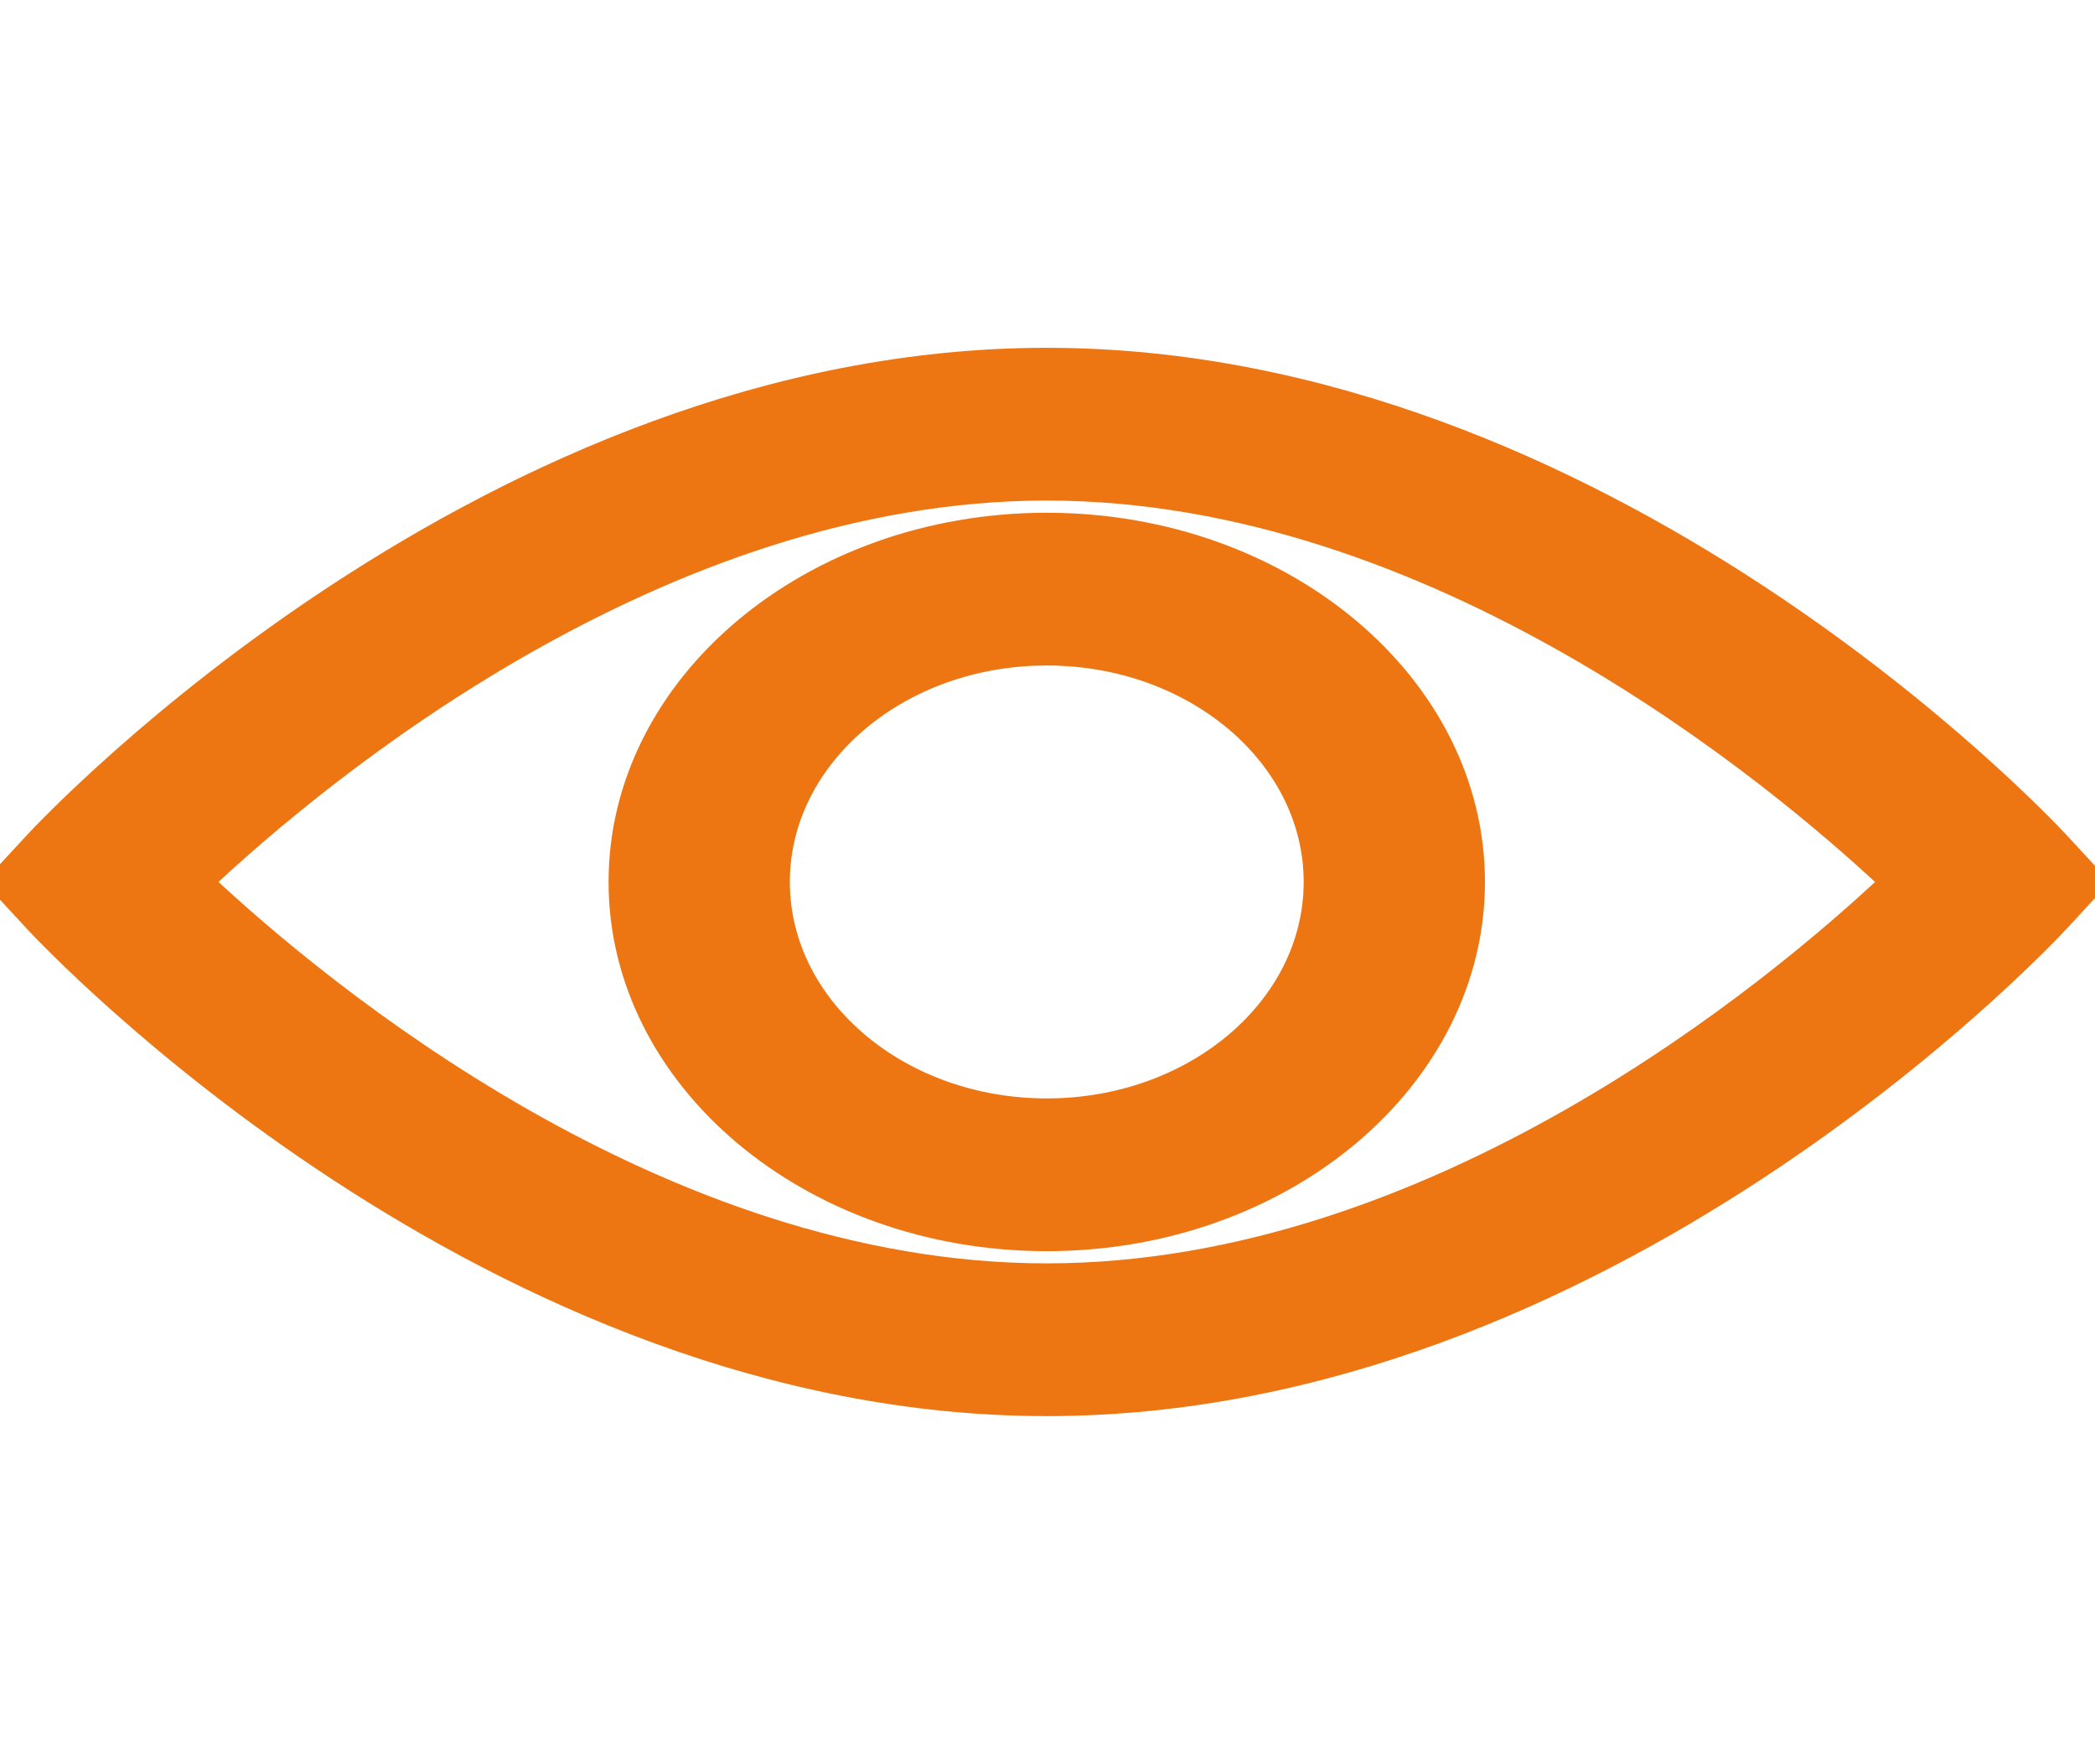 <?xml version="1.0" encoding="UTF-8"?>
<svg xmlns="http://www.w3.org/2000/svg" xmlns:xlink="http://www.w3.org/1999/xlink" width="19px" height="16px" viewBox="0 0 19 16" version="1.1">
<g id="surface1">
<path style="fill-rule:nonzero;fill:rgb(92.941%,45.882%,7.059%);fill-opacity:1;stroke-width:1;stroke-linecap:butt;stroke-linejoin:miter;stroke:rgb(92.941%,45.882%,7.059%);stroke-opacity:1;stroke-miterlimit:4;" d="M 79.349 38.543 C 78.651 37.655 61.825 16.431 40.397 16.431 C 18.969 16.431 2.143 37.655 1.445 38.543 L 0 40.397 L 1.445 42.251 C 2.143 43.139 18.969 64.363 40.397 64.363 C 61.825 64.363 78.651 43.139 79.349 42.251 L 80.794 40.397 Z M 40.397 58.367 C 25.331 58.367 12.176 45.309 7.757 40.397 C 12.176 35.466 25.331 22.427 40.397 22.427 C 55.463 22.427 68.618 35.485 73.037 40.397 C 68.618 45.328 55.463 58.367 40.397 58.367 Z M 40.397 58.367 " transform="matrix(0.235,0,0,0.198,0,0)"/>
<path style="fill-rule:nonzero;fill:rgb(92.941%,45.882%,7.059%);fill-opacity:1;stroke-width:1;stroke-linecap:butt;stroke-linejoin:miter;stroke:rgb(92.941%,45.882%,7.059%);stroke-opacity:1;stroke-miterlimit:4;" d="M 40.397 23.986 C 31.344 23.986 23.986 31.343 23.986 40.397 C 23.986 49.451 31.344 56.808 40.397 56.808 C 49.45 56.808 56.808 49.451 56.808 40.397 C 56.808 31.343 49.45 23.986 40.397 23.986 Z M 40.397 50.812 C 34.65 50.812 29.982 46.137 29.982 40.397 C 29.982 34.657 34.65 29.982 40.397 29.982 C 46.144 29.982 50.812 34.657 50.812 40.397 C 50.812 46.137 46.144 50.812 40.397 50.812 Z M 40.397 50.812 " transform="matrix(0.235,0,0,0.198,0,0)"/>
</g>
</svg>
